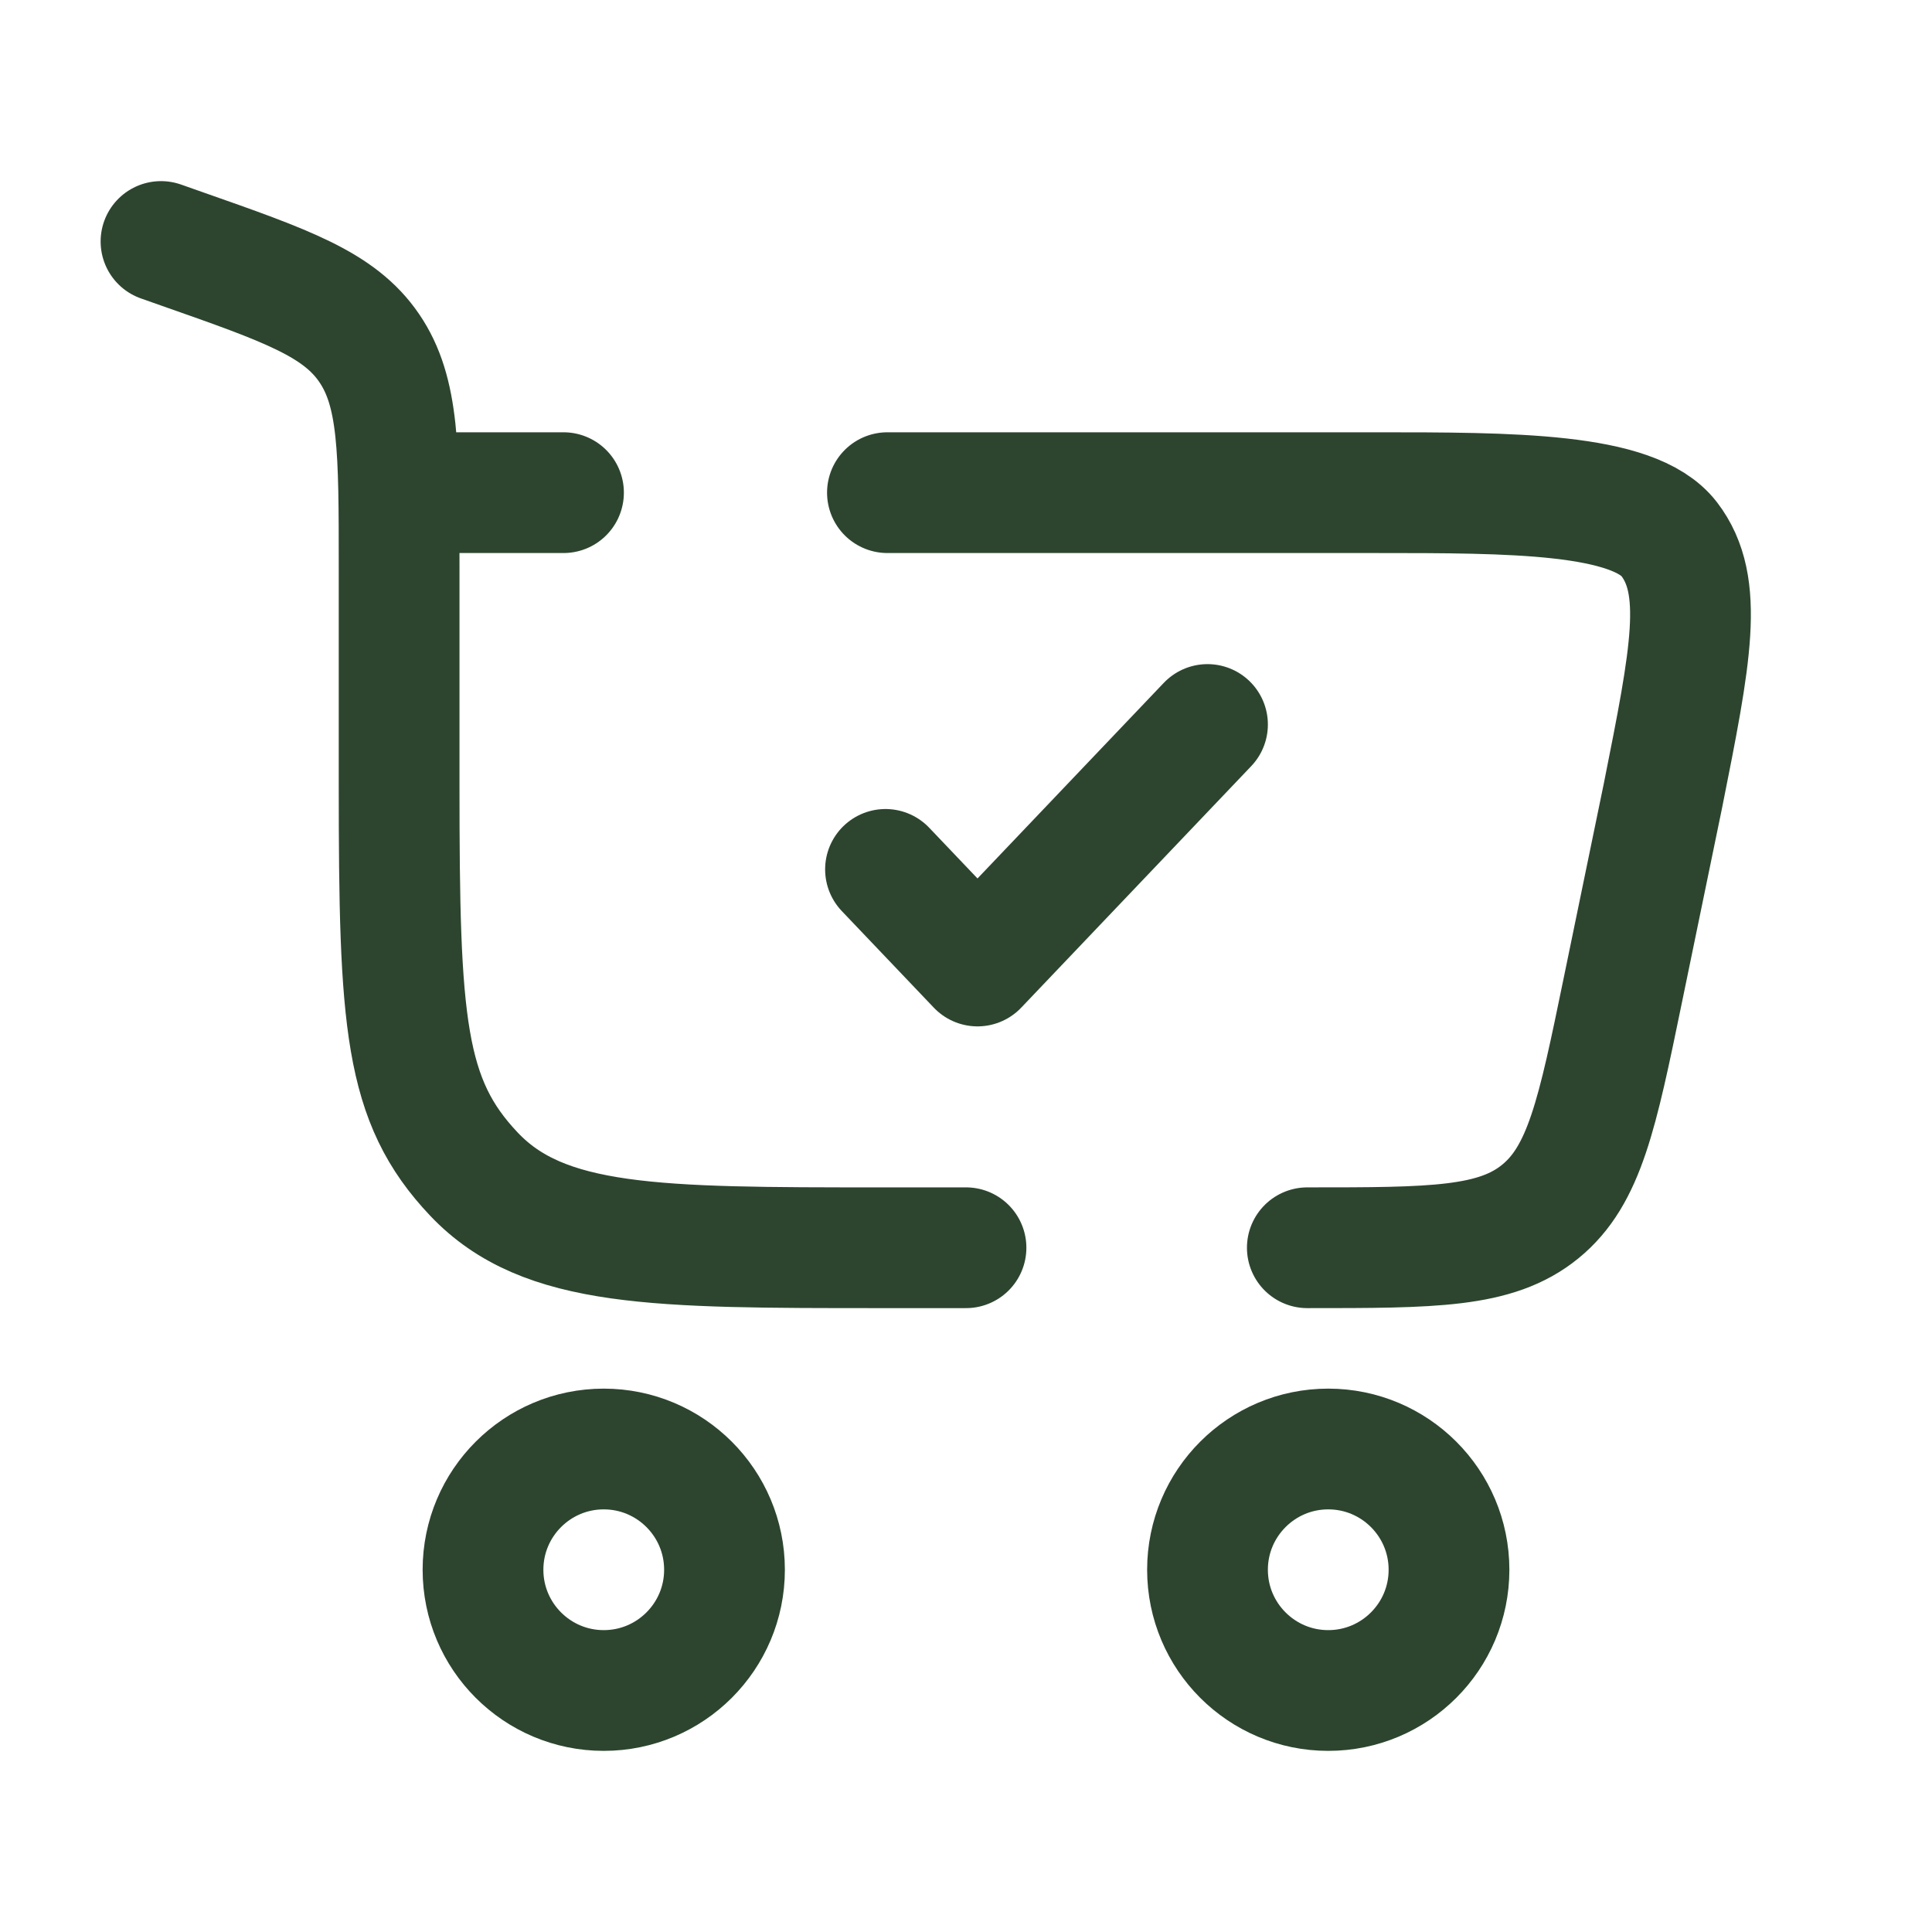 <?xml version="1.0" encoding="UTF-8" standalone="no"?>
<!-- Uploaded to: SVG Repo, www.svgrepo.com, Generator: SVG Repo Mixer Tools -->

<svg
   width="800px"
   height="800px"
   viewBox="0 0 24 24"
   fill="none"
   version="1.1"
   id="svg4"
   xmlns="http://www.w3.org/2000/svg"
   xmlns:svg="http://www.w3.org/2000/svg">
  <defs
     id="defs4" />
  <path
     d="M7.5 18C8.328 18 9 18.672 9 19.5C9 20.328 8.328 21 7.5 21C6.672 21 6 20.328 6 19.5C6 18.672 6.672 18 7.5 18Z"
     stroke="#1C274C"
     stroke-width="1.5"
     id="path1"
     style="stroke:#2d452f;stroke-opacity:1" />
  <path
     d="M16.5 18C17.328 18 18 18.672 18 19.5C18 20.328 17.328 21 16.5 21C15.672 21 15 20.328 15 19.5C15 18.672 15.672 18 16.5 18Z"
     stroke="#1C274C"
     stroke-width="1.5"
     id="path2"
     style="stroke:#2d452f;stroke-opacity:1" />
  <path
     d="M11 10.8L12.143 12L15 9"
     stroke="#1C274C"
     stroke-width="1.5"
     stroke-linecap="round"
     stroke-linejoin="round"
     id="path3"
     style="stroke:#2d452f;stroke-opacity:1" />
  <path
     d="M2 3L2.261 3.092C3.563 3.549 4.214 3.778 4.586 4.323C4.958 4.868 4.958 5.591 4.958 7.038V9.76C4.958 12.702 5.021 13.672 5.888 14.586C6.754 15.5 8.149 15.5 10.938 15.5H12M16.24 15.5C17.801 15.5 18.582 15.5 19.134 15.05C19.685 14.601 19.843 13.836 20.158 12.307L20.658 9.883C21.005 8.144 21.178 7.274 20.735 6.697C20.291 6.12 18.774 6.12 17.089 6.12H11.024M4.958 6.12H7"
     stroke="#1C274C"
     stroke-width="1.5"
     stroke-linecap="round"
     id="path4"
     style="stroke:#2d452f;stroke-opacity:1" />
</svg>

